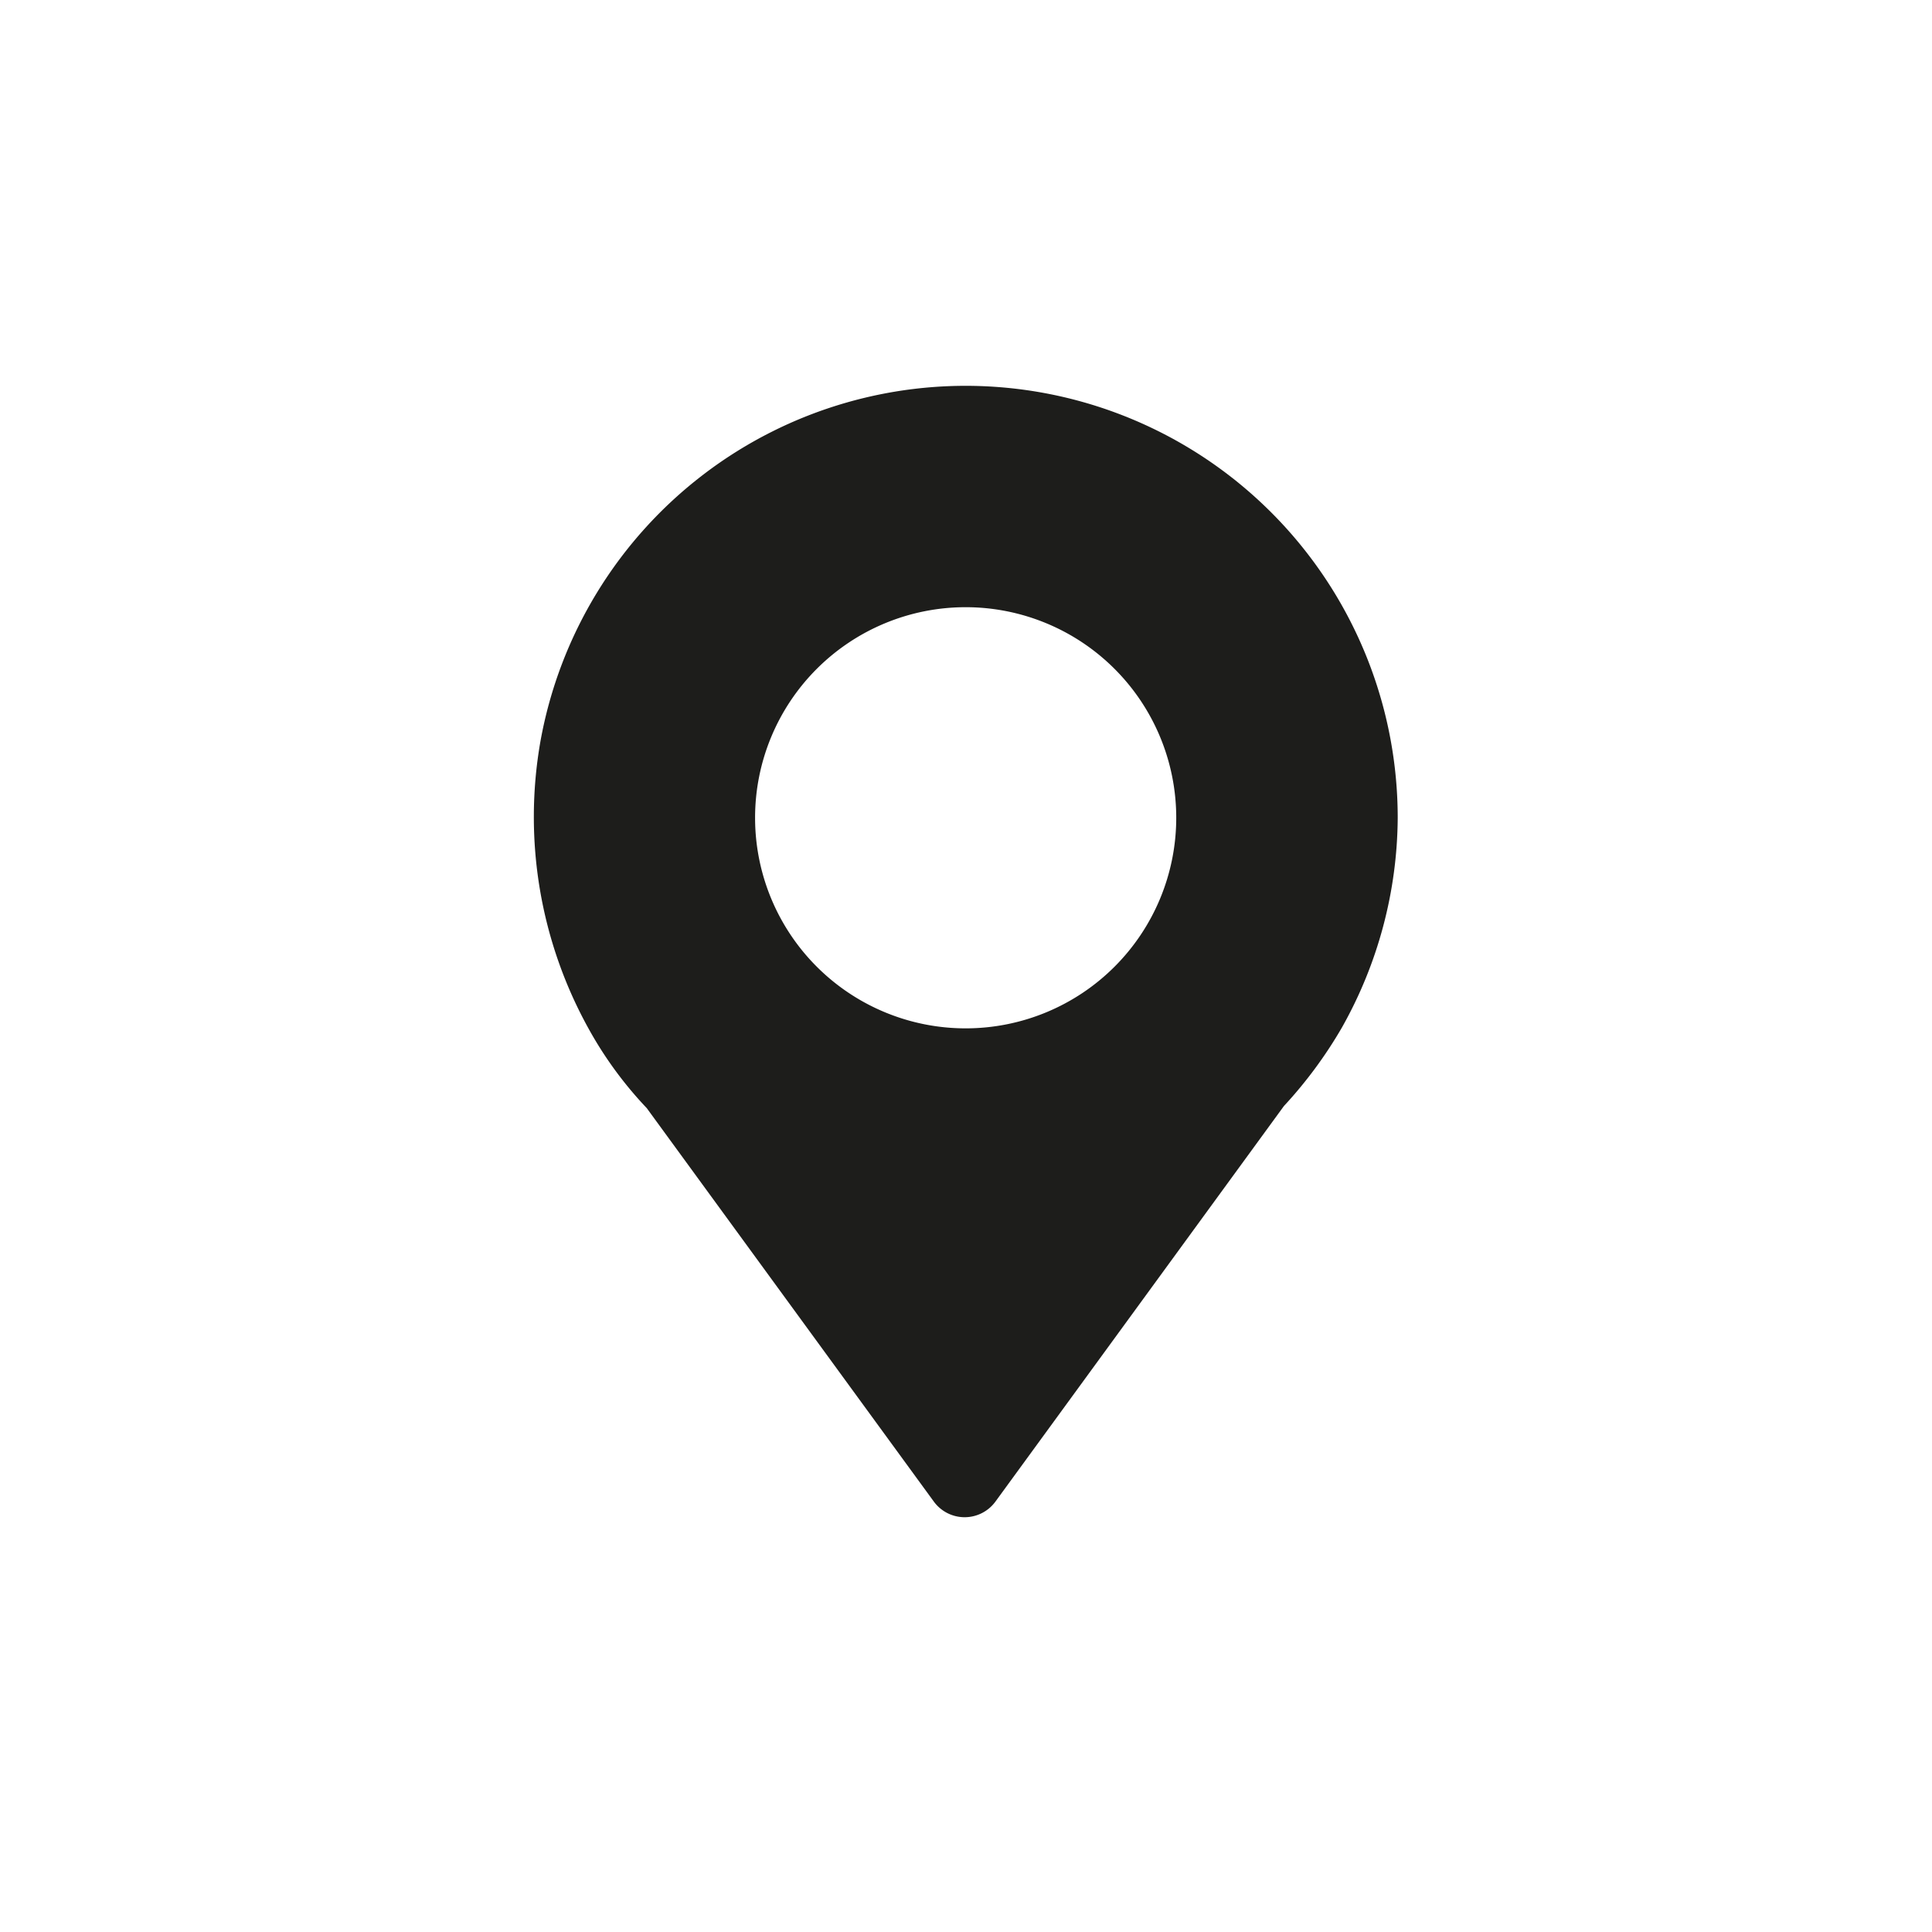 <svg id="Capa_2" data-name="Capa 2" xmlns="http://www.w3.org/2000/svg" viewBox="0 0 28.35 28.35"><path d="M20.51,12A6.34,6.34,0,0,0,7.93,10.88a6.41,6.41,0,0,0,.71,4.22h0l0,0a5.67,5.67,0,0,0,.85,1.16l4.21,5.77a.56.56,0,0,0,.91,0l4.23-5.8a6.45,6.45,0,0,0,.85-1.15A6.34,6.34,0,0,0,20.51,12Zm-9.43,0a3.09,3.09,0,1,1,3.09,3.09A3.09,3.09,0,0,1,11.08,12Z" style="fill:#1d1d1b"/></svg>